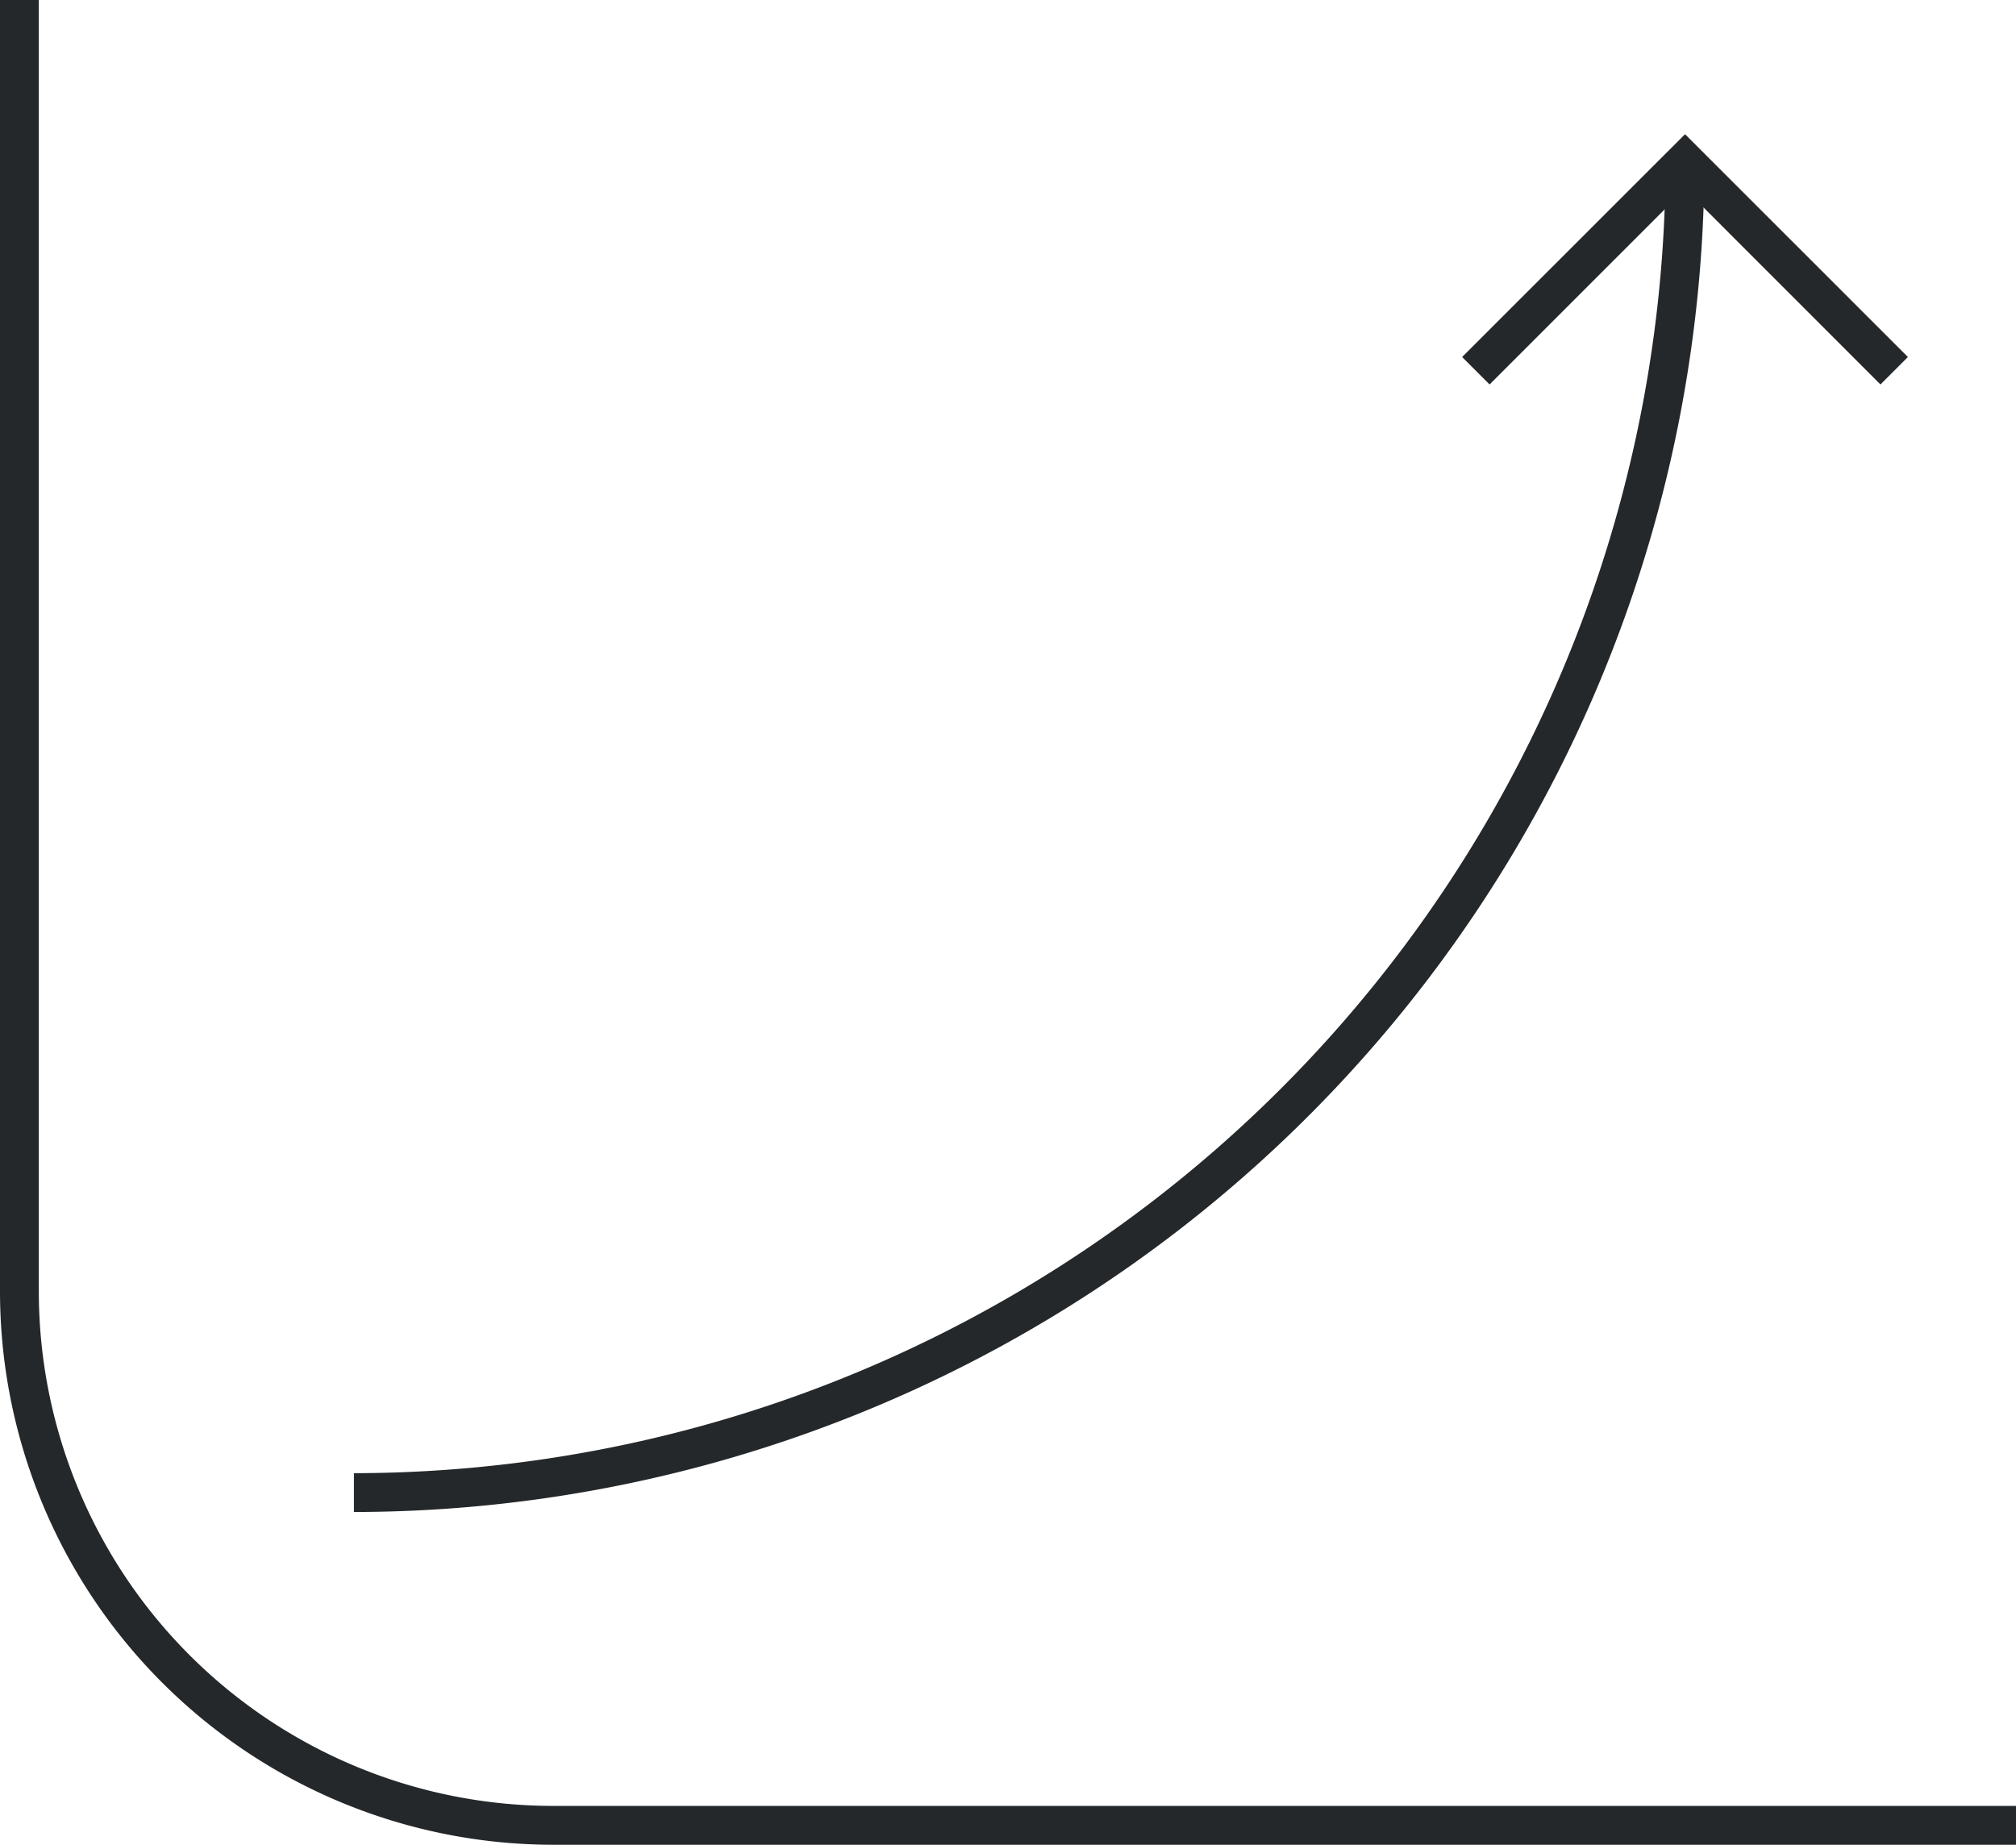 <svg xmlns="http://www.w3.org/2000/svg" xmlns:xlink="http://www.w3.org/1999/xlink" width="94.636" height="86.599" viewBox="0 0 94.636 86.599">
  <defs>
    <clipPath id="clip-path">
      <rect id="Rectangle_185" data-name="Rectangle 185" width="94.636" height="86.599" transform="translate(0 0)" fill="#25282a"/>
    </clipPath>
  </defs>
  <g id="Group_561" data-name="Group 561" transform="translate(0 0)">
    <g id="Group_560" data-name="Group 560" clip-path="url(#clip-path)">
      <path id="Path_604" data-name="Path 604" d="M94.636,86.6H25.961A25.99,25.99,0,0,1,0,60.638V0H1.822V60.638A24.166,24.166,0,0,0,25.961,84.776H94.636Z" fill="#25282a"/>
      <path id="Path_605" data-name="Path 605" d="M16.614,70.979V69.156A61.641,61.641,0,0,0,78.186,7.585h1.823a63.467,63.467,0,0,1-63.4,63.394" fill="#25282a"/>
      <path id="Path_606" data-name="Path 606" d="M88.273,18.048,79.1,8.872l-9.175,9.176-1.289-1.289L79.1,6.3,89.562,16.759Z" fill="#25282a"/>
    </g>
  </g>
</svg>
